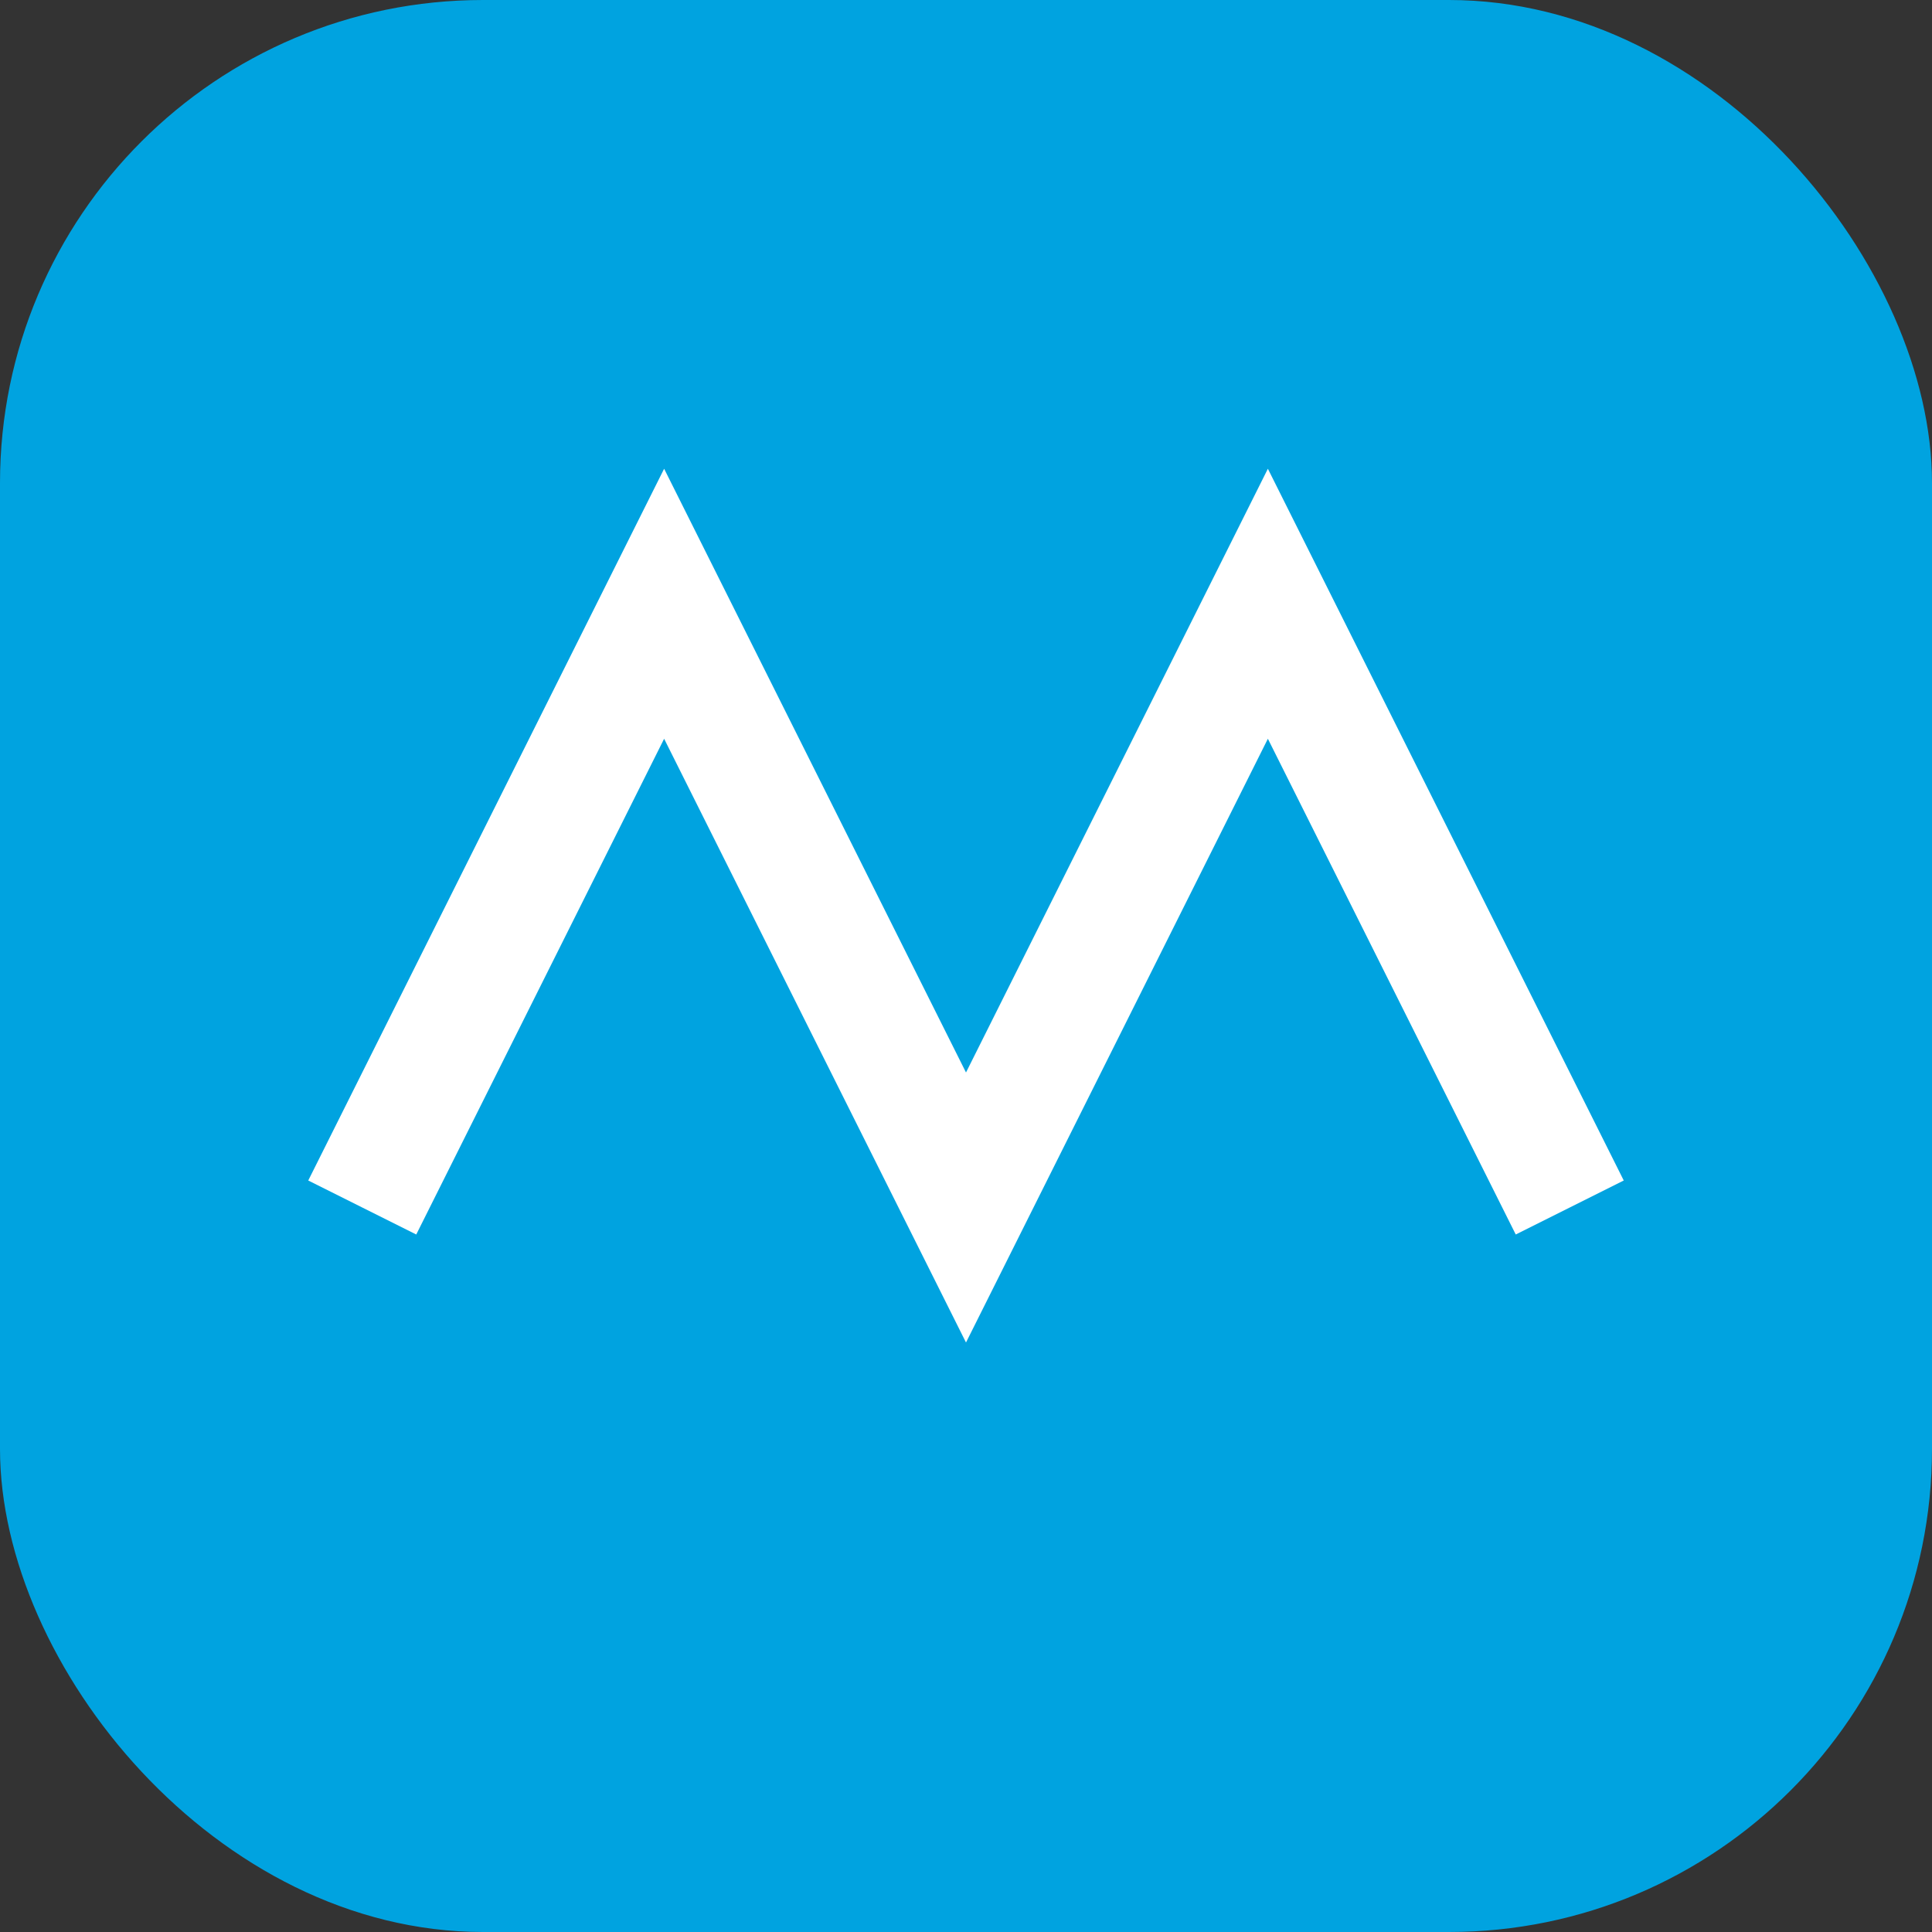 <?xml version="1.0" encoding="UTF-8"?>
<svg width="32" height="32" viewBox="0 0 32 32" fill="none" xmlns="http://www.w3.org/2000/svg">
  <rect x="0" y="0" width="32" height="32" fill="#333333" stroke="none"/>
  <rect width="32" height="32" rx="8" fill="#00A3E0"/>
  <path d="M6 20L11 10L16 20L21 10L26 20" stroke="white" stroke-width="2" fill="none"/>
</svg>

